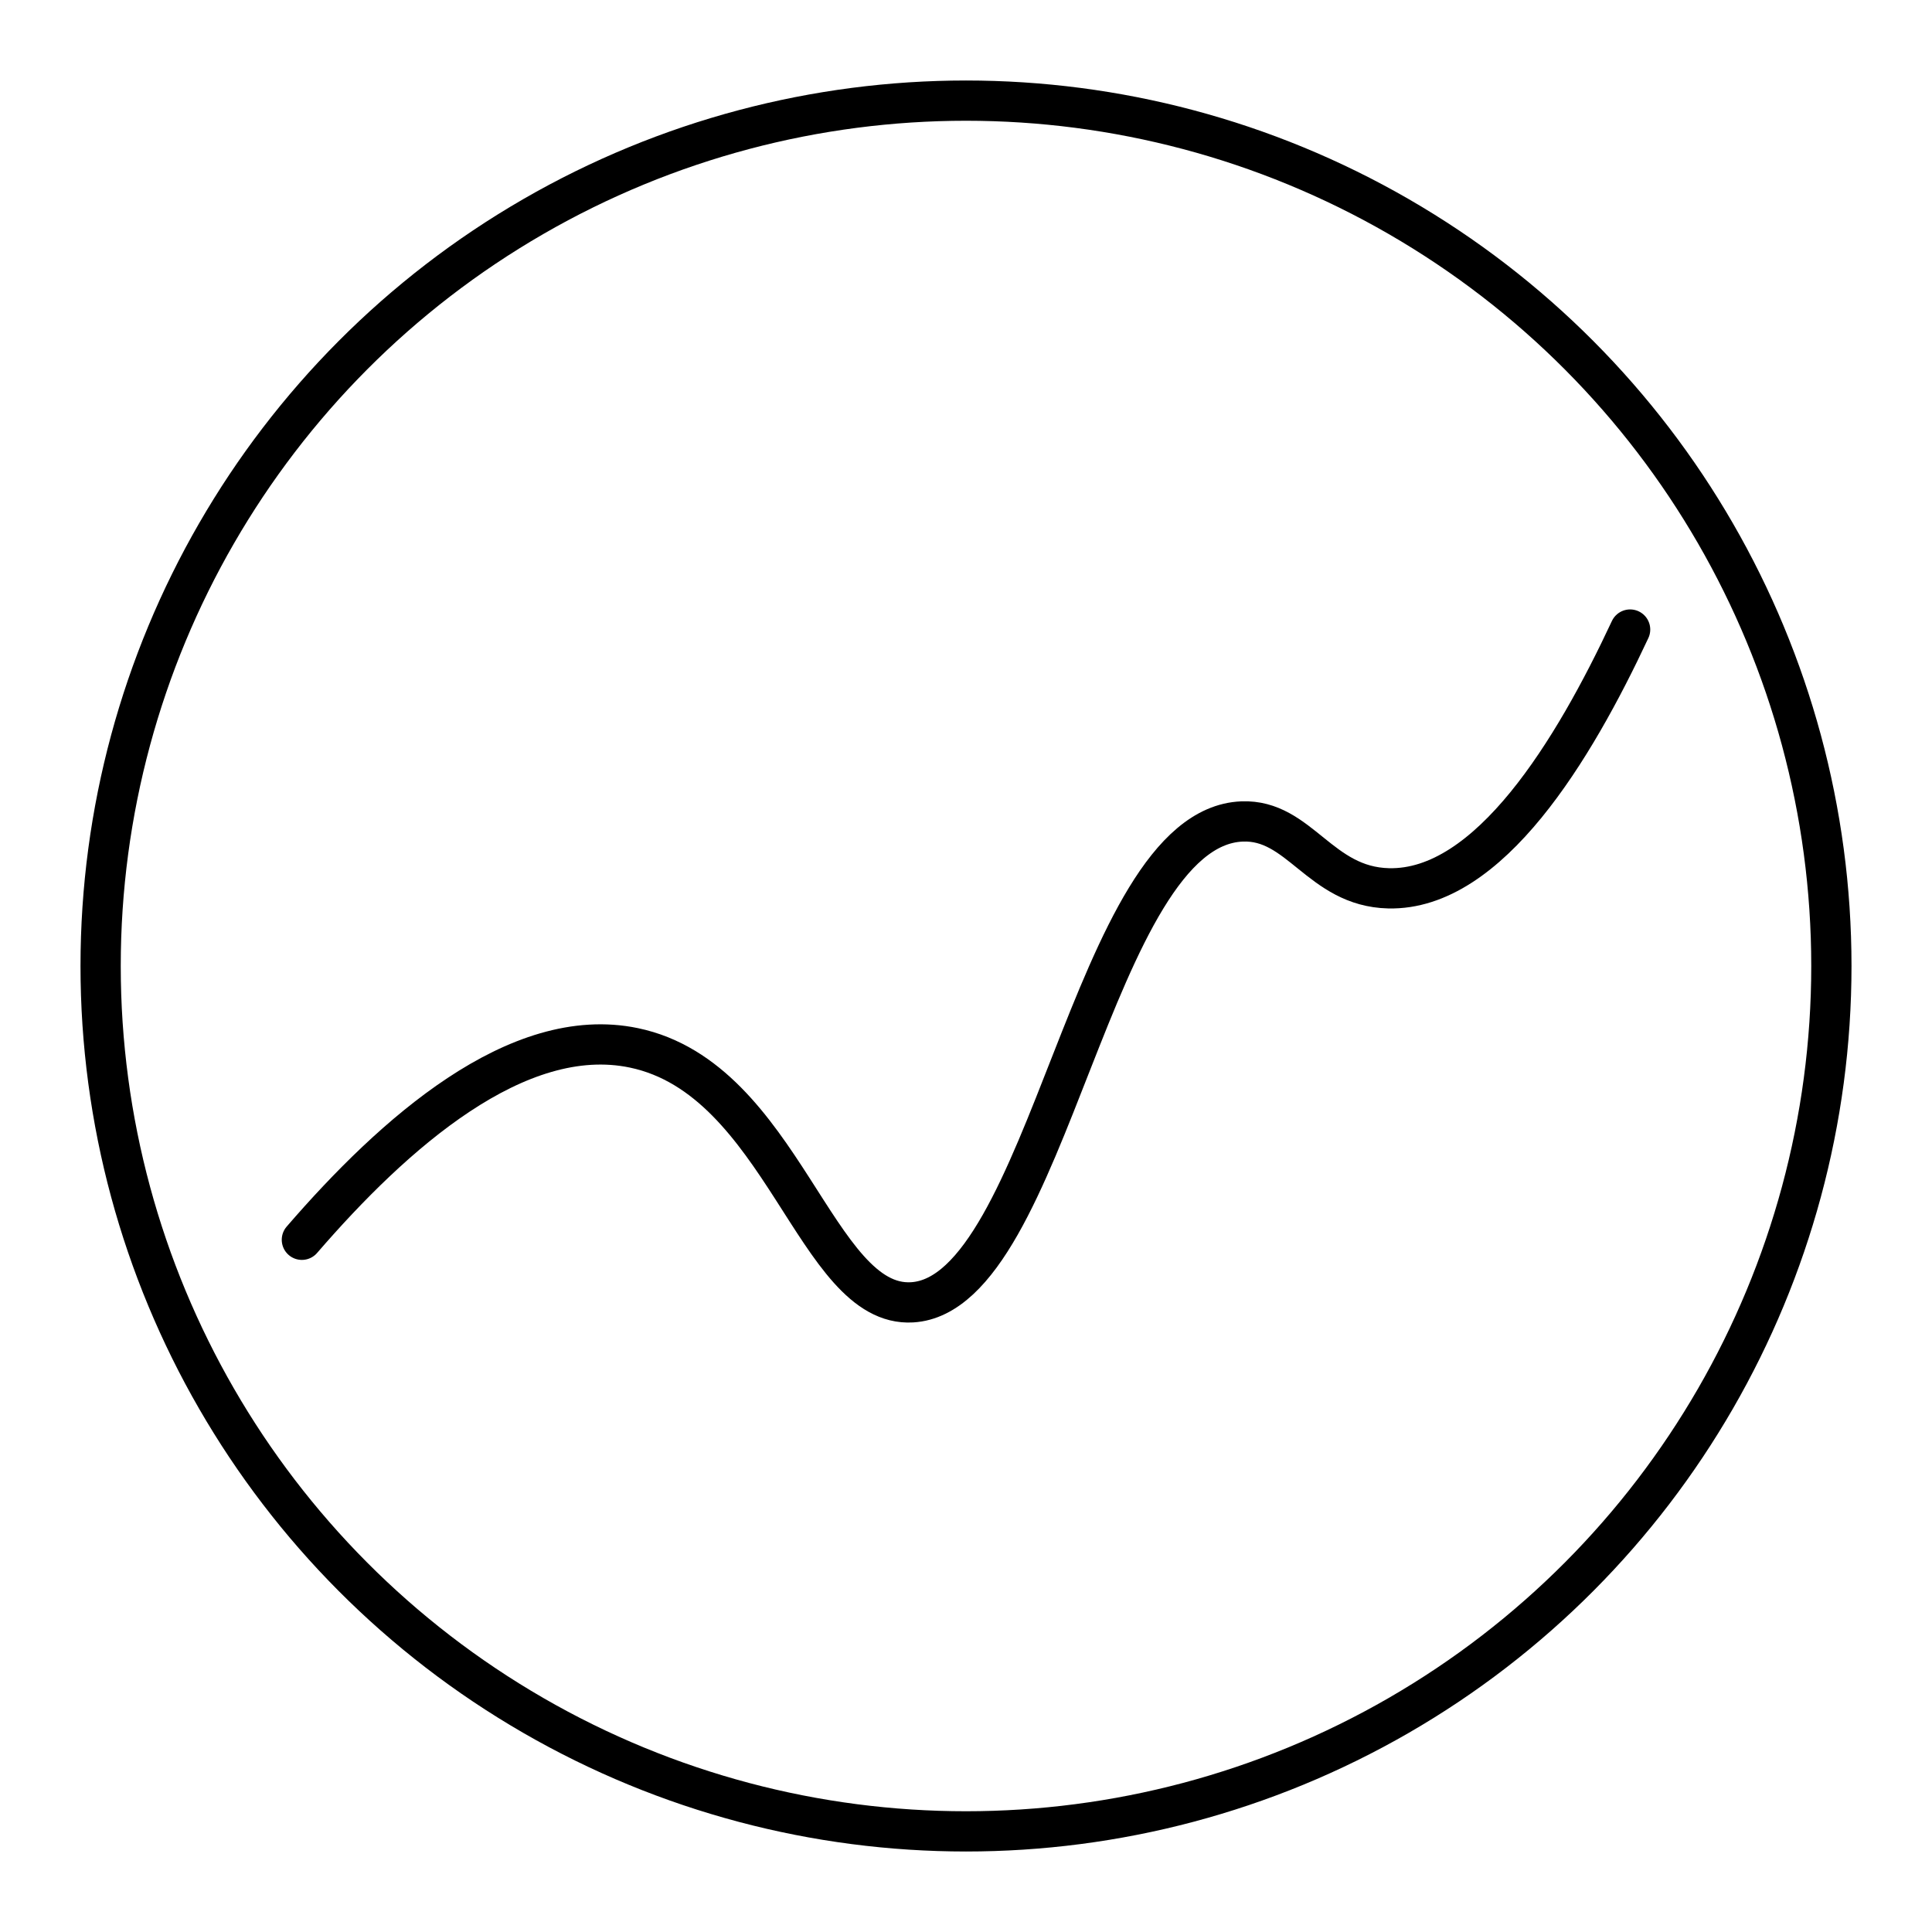 <?xml version="1.0" encoding="utf-8"?>
<!-- Generator: www.svgicons.com -->
<svg xmlns="http://www.w3.org/2000/svg" width="800" height="800" viewBox="0 0 48 48">
<path fill="none" stroke="currentColor" stroke-linecap="round" stroke-linejoin="round" d="M7.5 30.802c2.28-2.64 5.353-5.374 8.25-4.768c3.702.775 4.508 6.462 6.91 6.322c3.408-.2 4.453-11.795 8.197-11.947c1.436-.058 1.931 1.621 3.643 1.661c2.496.058 4.603-3.44 6-6.429"/><circle cx="24" cy="24" r="21.5" fill="none" stroke="currentColor" stroke-linecap="round" stroke-linejoin="round"/>
</svg>